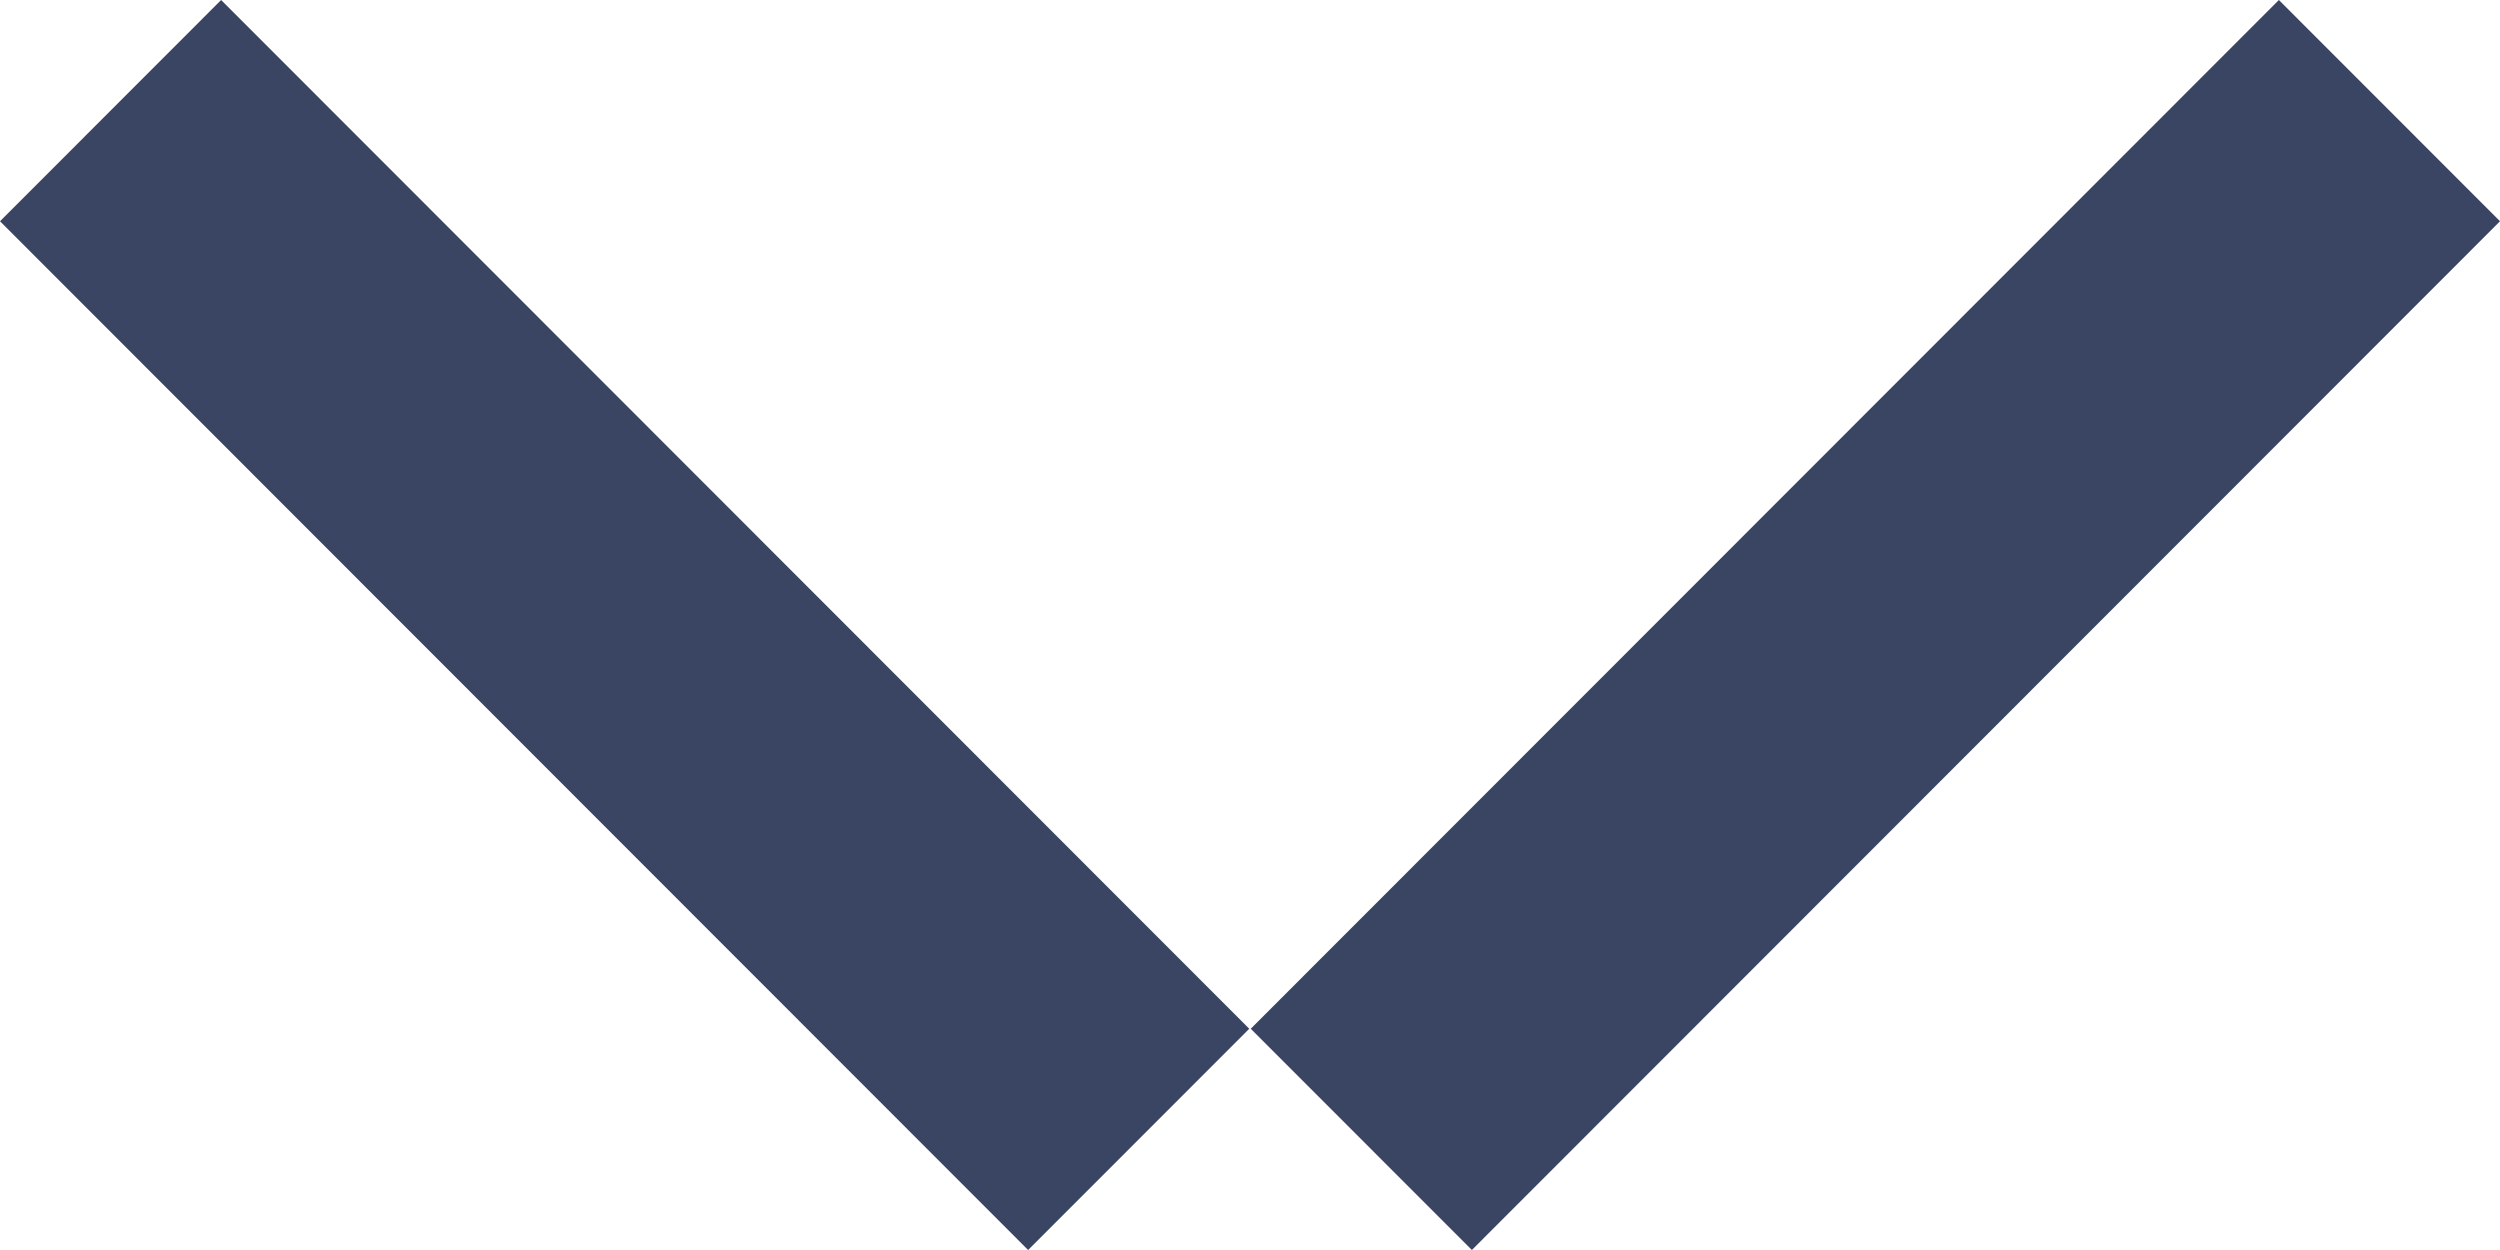 <?xml version="1.0" encoding="UTF-8"?>
<svg width="20px" height="10px" viewBox="0 0 20 10" version="1.1" xmlns="http://www.w3.org/2000/svg" xmlns:xlink="http://www.w3.org/1999/xlink">
    <title>585D1BB0-AC66-45D5-978F-EDF5F6472FD5</title>
    <g id="DMC_webdesign_2024" stroke="none" stroke-width="1" fill="none" fill-rule="evenodd">
        <g id="DMC_mainpage" transform="translate(-1860, -75)" fill="#3A4563">
            <g id="lang" transform="translate(1811, 65)">
                <g id="arrow_simple" transform="translate(59, 15) rotate(90) translate(-59, -15)translate(54, 5)">
                    <path d="M1.77,1.06160286e-14 L10,8.225 L8.23,9.994 L3.13082893e-14,1.769 L1.77,1.06160286e-14 Z M1.77,20 L10,11.775 L8.23,10.006 L2.58681965e-13,18.231 L1.77,20 Z" id="Combined-Shape"></path>
                </g>
            </g>
        </g>
    </g>
</svg>